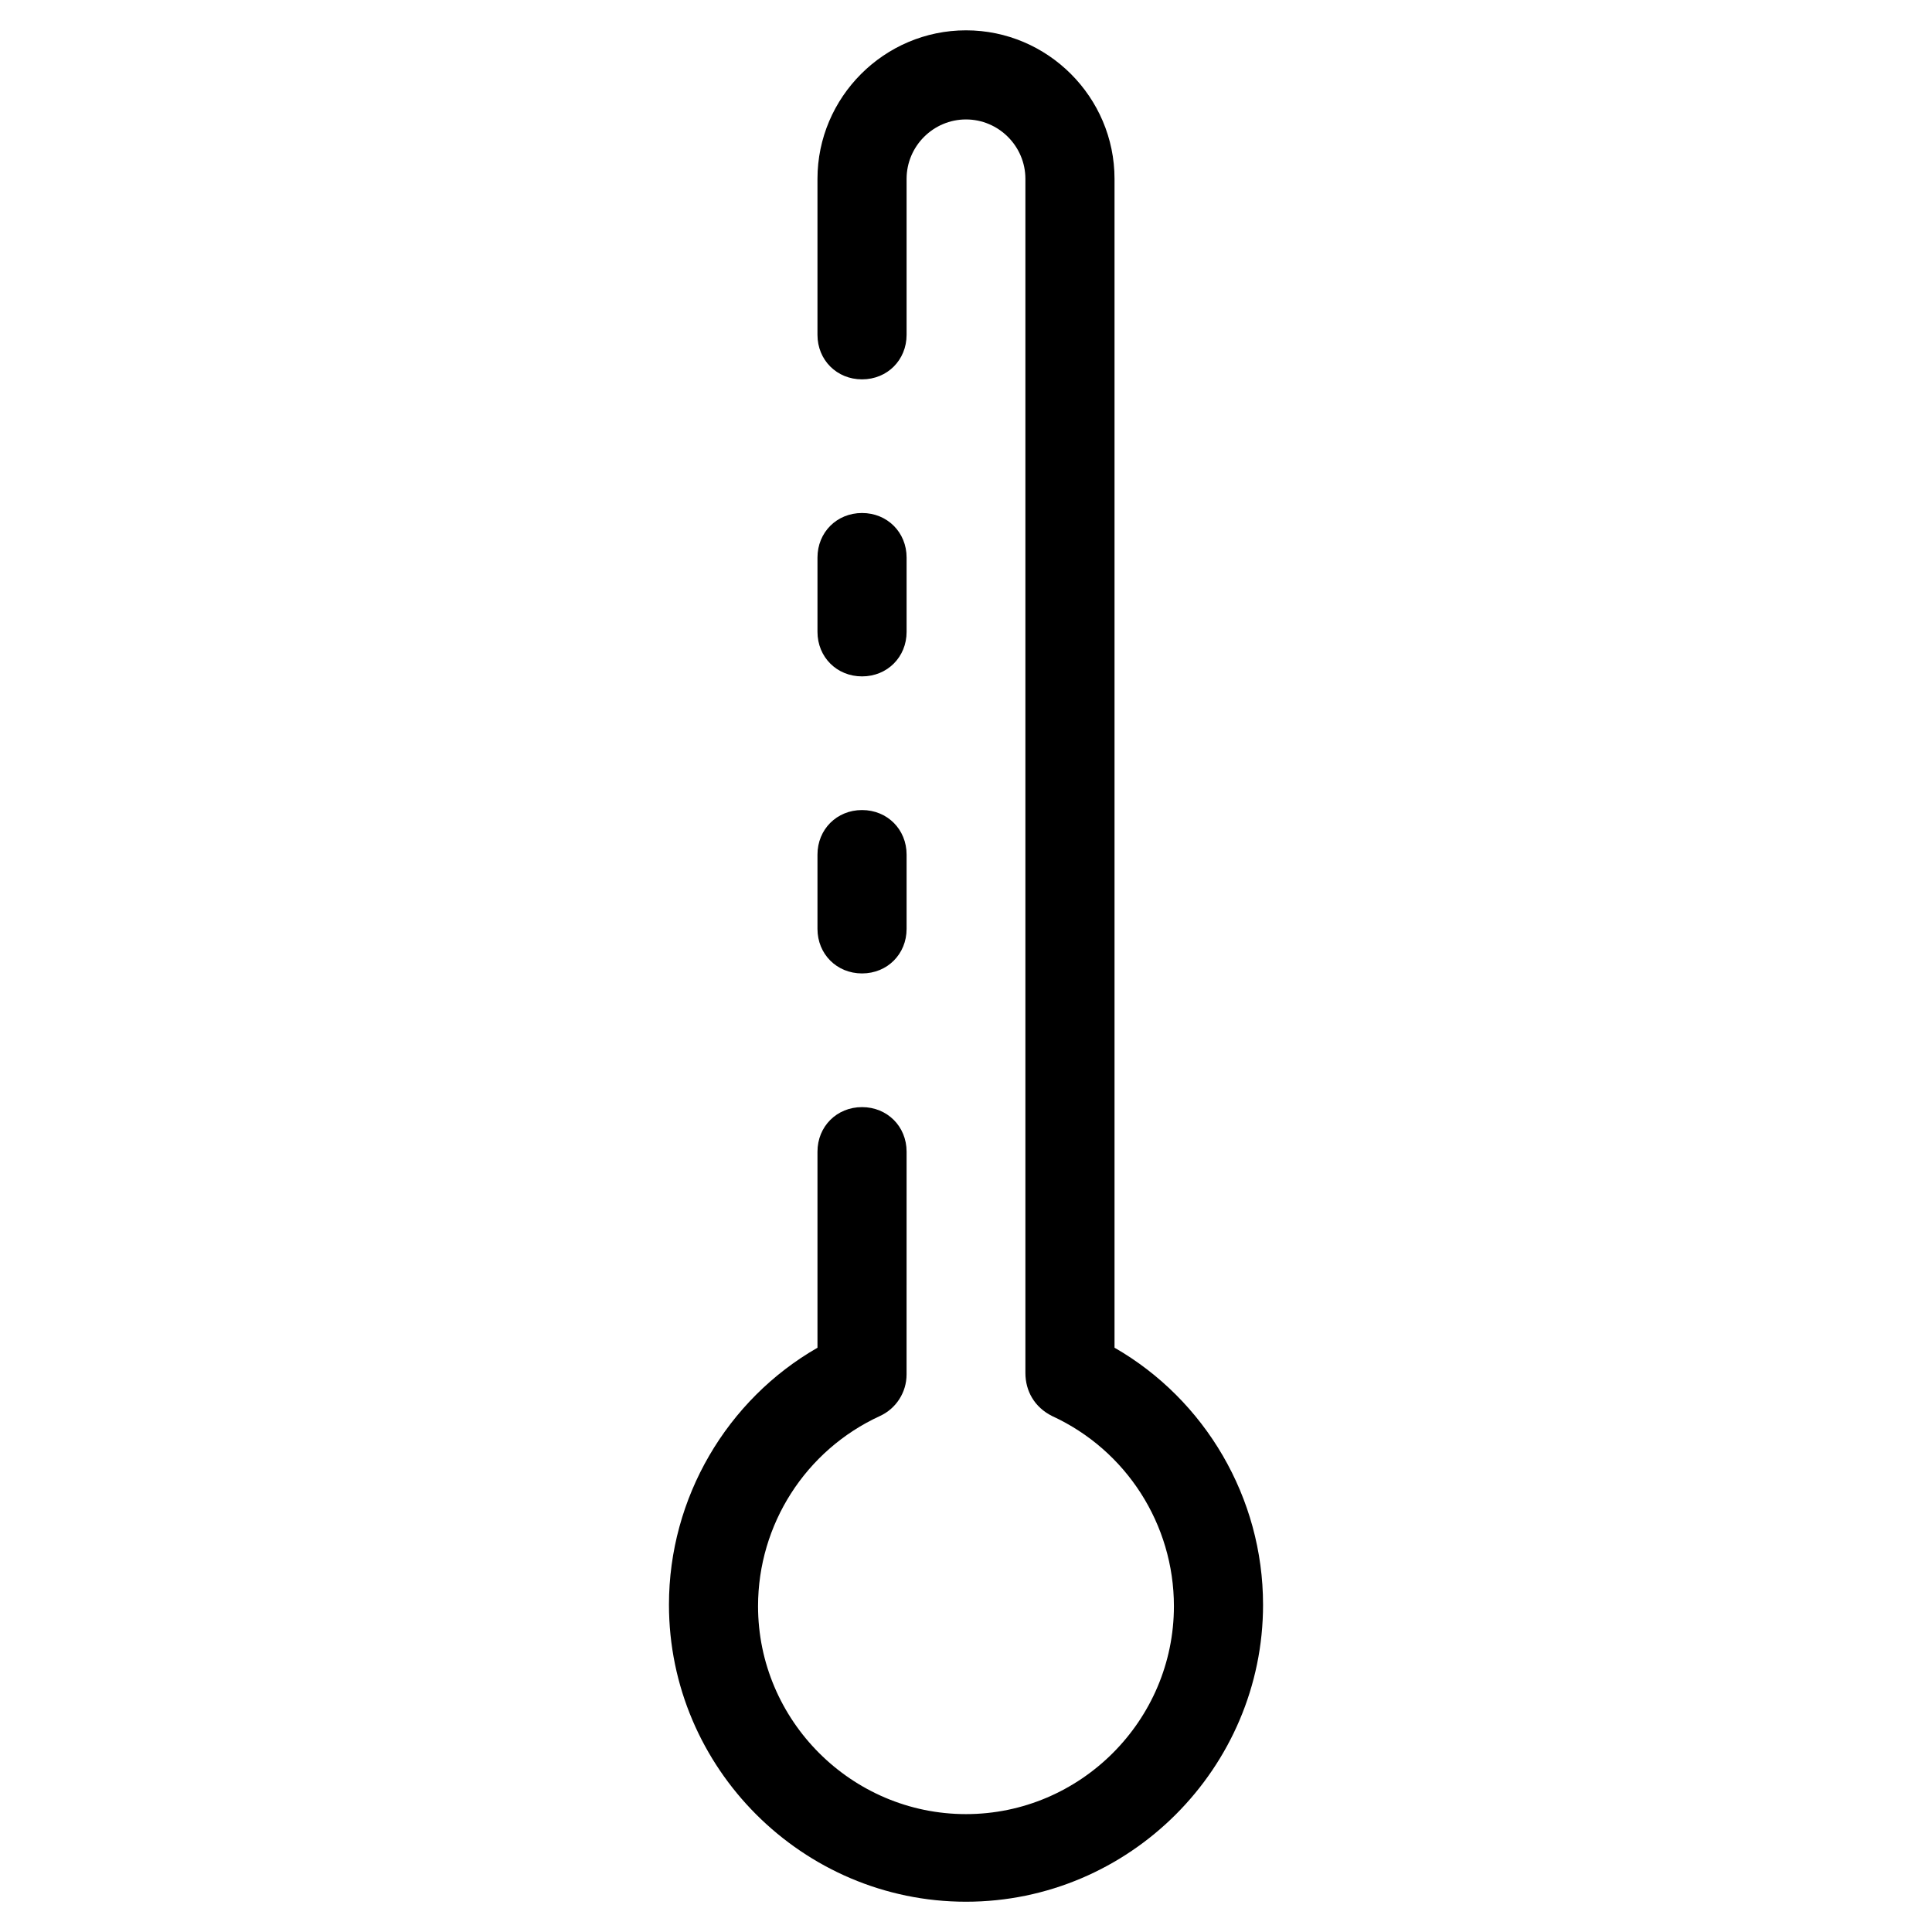 <?xml version="1.0" encoding="UTF-8"?>
<!-- Uploaded to: SVG Repo, www.svgrepo.com, Generator: SVG Repo Mixer Tools -->
<svg fill="#000000" width="800px" height="800px" version="1.1" viewBox="144 144 512 512" xmlns="http://www.w3.org/2000/svg">
 <g>
  <path d="m372.45 323.25c6.691 0 11.809-5.117 11.809-11.809v-19.68c0-6.691-5.117-11.809-11.809-11.809-6.691 0-11.809 5.117-11.809 11.809v19.68c0 6.691 5.117 11.809 11.809 11.809z"/>
  <path d="m360.64 390.16c0 6.691 5.117 11.809 11.809 11.809 6.691 0 11.809-5.117 11.809-11.809v-19.68c0-6.691-5.117-11.809-11.809-11.809-6.691 0-11.809 5.117-11.809 11.809z"/>
  <path d="m478.72 569.25c0-28.34-15.352-54.316-39.359-68.094v-309.76c0-21.648-17.711-39.359-39.359-39.359s-39.363 17.711-39.363 39.359v41.328c0 6.691 5.117 11.809 11.809 11.809 6.691 0 11.809-5.117 11.809-11.809v-41.328c0-8.66 7.086-15.742 15.742-15.742 8.66 0 15.742 7.086 15.742 15.742v316.46c0 4.723 2.363 9.055 7.086 11.414 19.68 9.055 32.273 28.734 32.273 50.383 0 30.309-24.797 55.105-55.105 55.105-30.309 0-55.105-24.797-55.105-55.105 0-21.648 12.594-41.328 32.273-50.383 4.328-1.969 7.086-6.297 7.086-11.02l0.008-59.043c0-6.691-5.117-11.809-11.809-11.809-6.691 0-11.809 5.117-11.809 11.809v51.957c-24.008 13.777-39.359 39.754-39.359 68.094 0 43.297 35.426 78.719 78.719 78.719 43.297 0 78.723-35.426 78.723-78.723z"/>
 </g>
</svg>